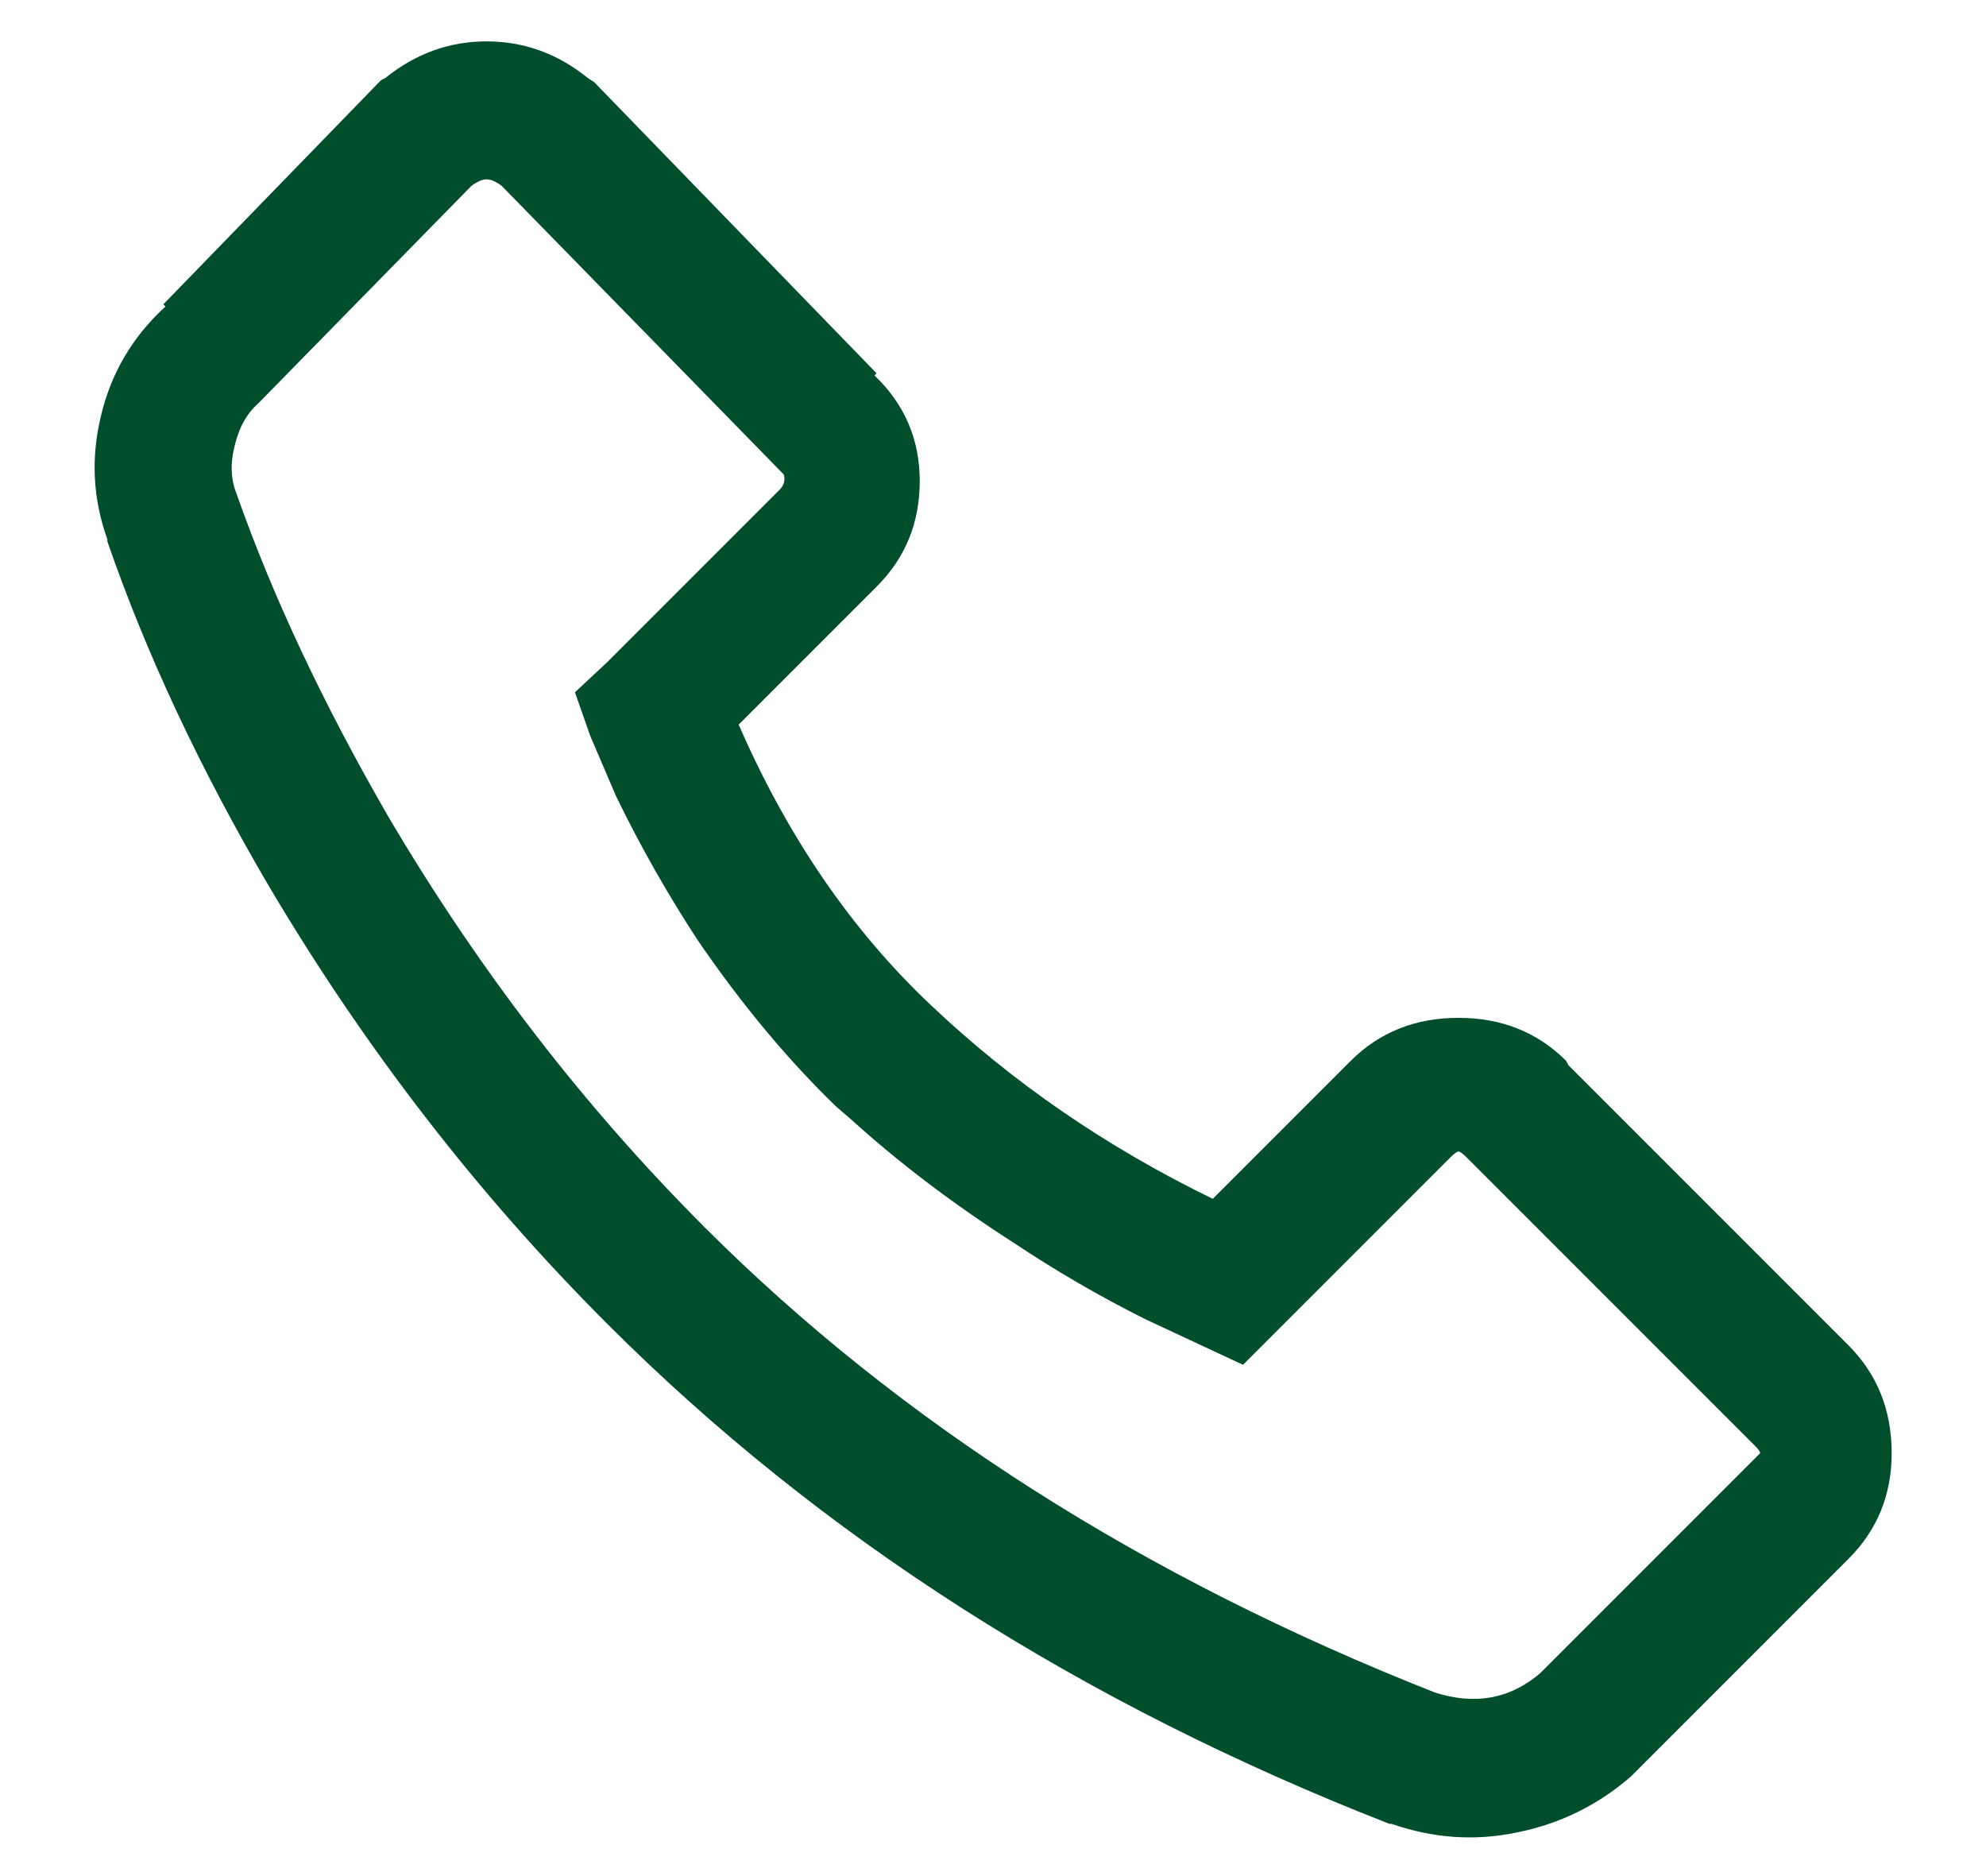 <svg width="18" height="17" viewBox="0 0 18 17" fill="none" xmlns="http://www.w3.org/2000/svg">
<path d="M4.41 0.375C4.072 0.375 3.766 0.486 3.492 0.707L3.453 0.727L1.48 2.758L1.5 2.777C1.201 3.051 1.005 3.383 0.914 3.773C0.823 4.151 0.842 4.522 0.973 4.887V4.906C1.324 5.922 1.812 6.964 2.438 8.031C3.31 9.503 4.332 10.824 5.504 11.996C7.431 13.923 9.794 15.434 12.594 16.527H12.613C12.991 16.658 13.368 16.684 13.746 16.605C14.137 16.527 14.482 16.358 14.781 16.098L16.754 14.125C17.014 13.865 17.145 13.546 17.145 13.168C17.145 12.777 17.014 12.452 16.754 12.191L14.215 9.652L14.195 9.613C13.935 9.353 13.609 9.223 13.219 9.223C12.828 9.223 12.503 9.353 12.242 9.613L10.992 10.863C10.029 10.395 9.176 9.809 8.434 9.105C7.717 8.428 7.138 7.582 6.695 6.566L7.945 5.316C8.206 5.056 8.336 4.737 8.336 4.359C8.336 3.982 8.199 3.663 7.926 3.402L7.945 3.383L5.387 0.746L5.328 0.707C5.055 0.486 4.749 0.375 4.41 0.375ZM4.41 1.625C4.449 1.625 4.495 1.645 4.547 1.684L7.105 4.301C7.118 4.353 7.105 4.398 7.066 4.438L5.504 6L5.211 6.273L5.348 6.664L5.582 7.211C5.803 7.667 6.051 8.103 6.324 8.52C6.715 9.092 7.132 9.594 7.574 10.023L7.711 10.141C8.141 10.531 8.629 10.902 9.176 11.254C9.566 11.514 9.97 11.749 10.387 11.957L11.266 12.367L13.141 10.492C13.18 10.453 13.206 10.434 13.219 10.434C13.232 10.434 13.258 10.453 13.297 10.492L15.914 13.109C15.94 13.135 15.953 13.155 15.953 13.168C15.953 13.168 15.94 13.181 15.914 13.207L13.961 15.16C13.688 15.395 13.368 15.453 13.004 15.336C10.361 14.294 8.154 12.888 6.383 11.117C5.289 10.023 4.332 8.78 3.512 7.387C2.926 6.371 2.47 5.401 2.145 4.477C2.092 4.346 2.086 4.203 2.125 4.047C2.164 3.878 2.236 3.747 2.34 3.656L4.273 1.684C4.326 1.645 4.371 1.625 4.41 1.625Z" fill="#004E2B"/>
</svg>
